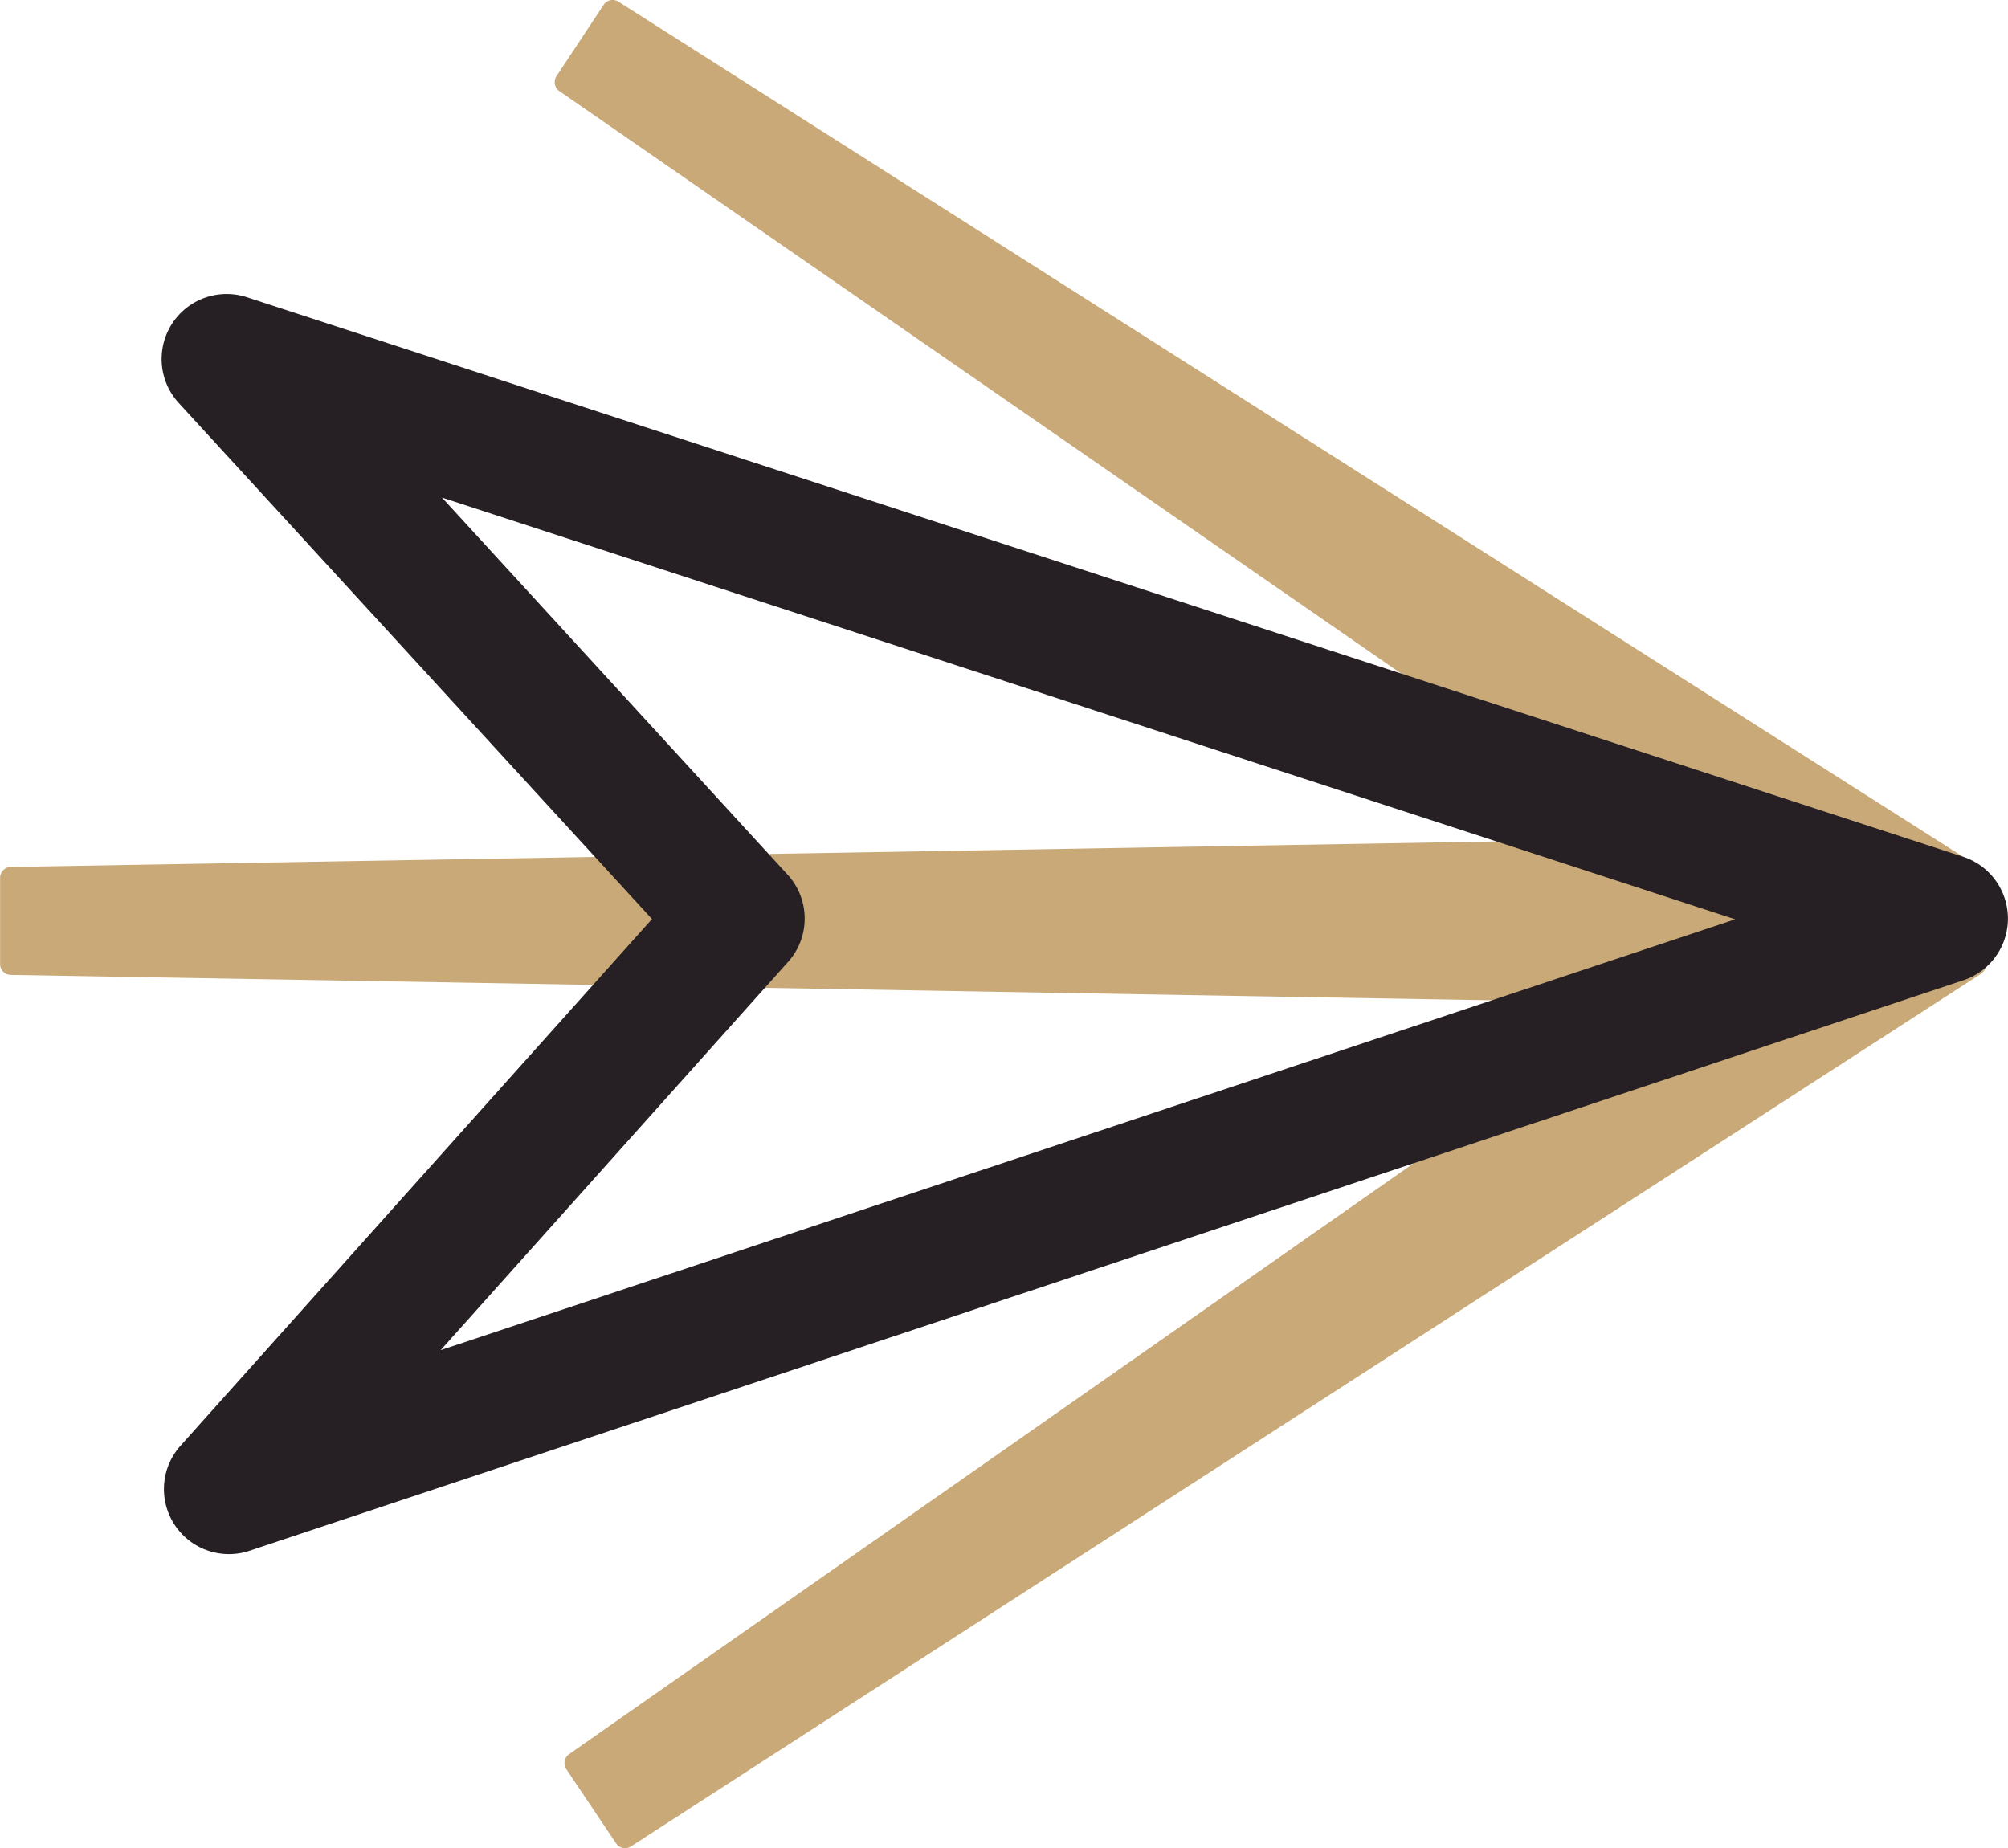 <svg viewBox="0 0 93.258 85.842" width="93.258" height="85.842" role="img" xmlns="http://www.w3.org/2000/svg">
    <defs>
        <style>
            .kinesis-logo-symbol-rgb_svg__bbca0b44-93fc-44dd-9b58-86cb6465644e{fill:#c8a977}.kinesis-logo-symbol-rgb_svg__ae5213b8-af69-49e1-b63a-a911abec0b3b{fill:#261F23}
        </style>
    </defs>
    <title>
        kinesis-logo-symbol-rgb
    </title>
    <g>
        <path class="kinesis-logo-symbol-rgb_svg__bbca0b44-93fc-44dd-9b58-86cb6465644e" d="M92.178,44.607l-.83-1.829.83-1.83a.5.5,0,0,0-.189-.633L28.724.079a.5.5,0,0,0-.69.147l-2.19,3.313a.507.507,0,0,0,.134.692l50.2,34.737L.5,40.268a.5.5,0,0,0-.495.5v4.014a.5.5,0,0,0,.5.5l75.794,1.3L26.43,81.477a.506.506,0,0,0-.13.694l2.312,3.448a.509.509,0,0,0,.419.223.5.5,0,0,0,.273-.081L91.993,45.238A.5.5,0,0,0,92.178,44.607Z"/>
        <path class="kinesis-logo-symbol-rgb_svg__ae5213b8-af69-49e1-b63a-a911abec0b3b" d="M91.173,39.794,11.467,13.805A3.02,3.02,0,0,0,8.3,18.715L30.281,42.688,8.385,67.15a3.019,3.019,0,0,0,2.251,5.034,2.969,2.969,0,0,0,.953-.155l79.6-26.5a3.019,3.019,0,0,0-.018-5.735ZM36.6,44.679a3.015,3.015,0,0,0-.023-4.055L20.526,23.111,80.589,42.7,20.465,62.711Z"/>
    </g>
</svg>

